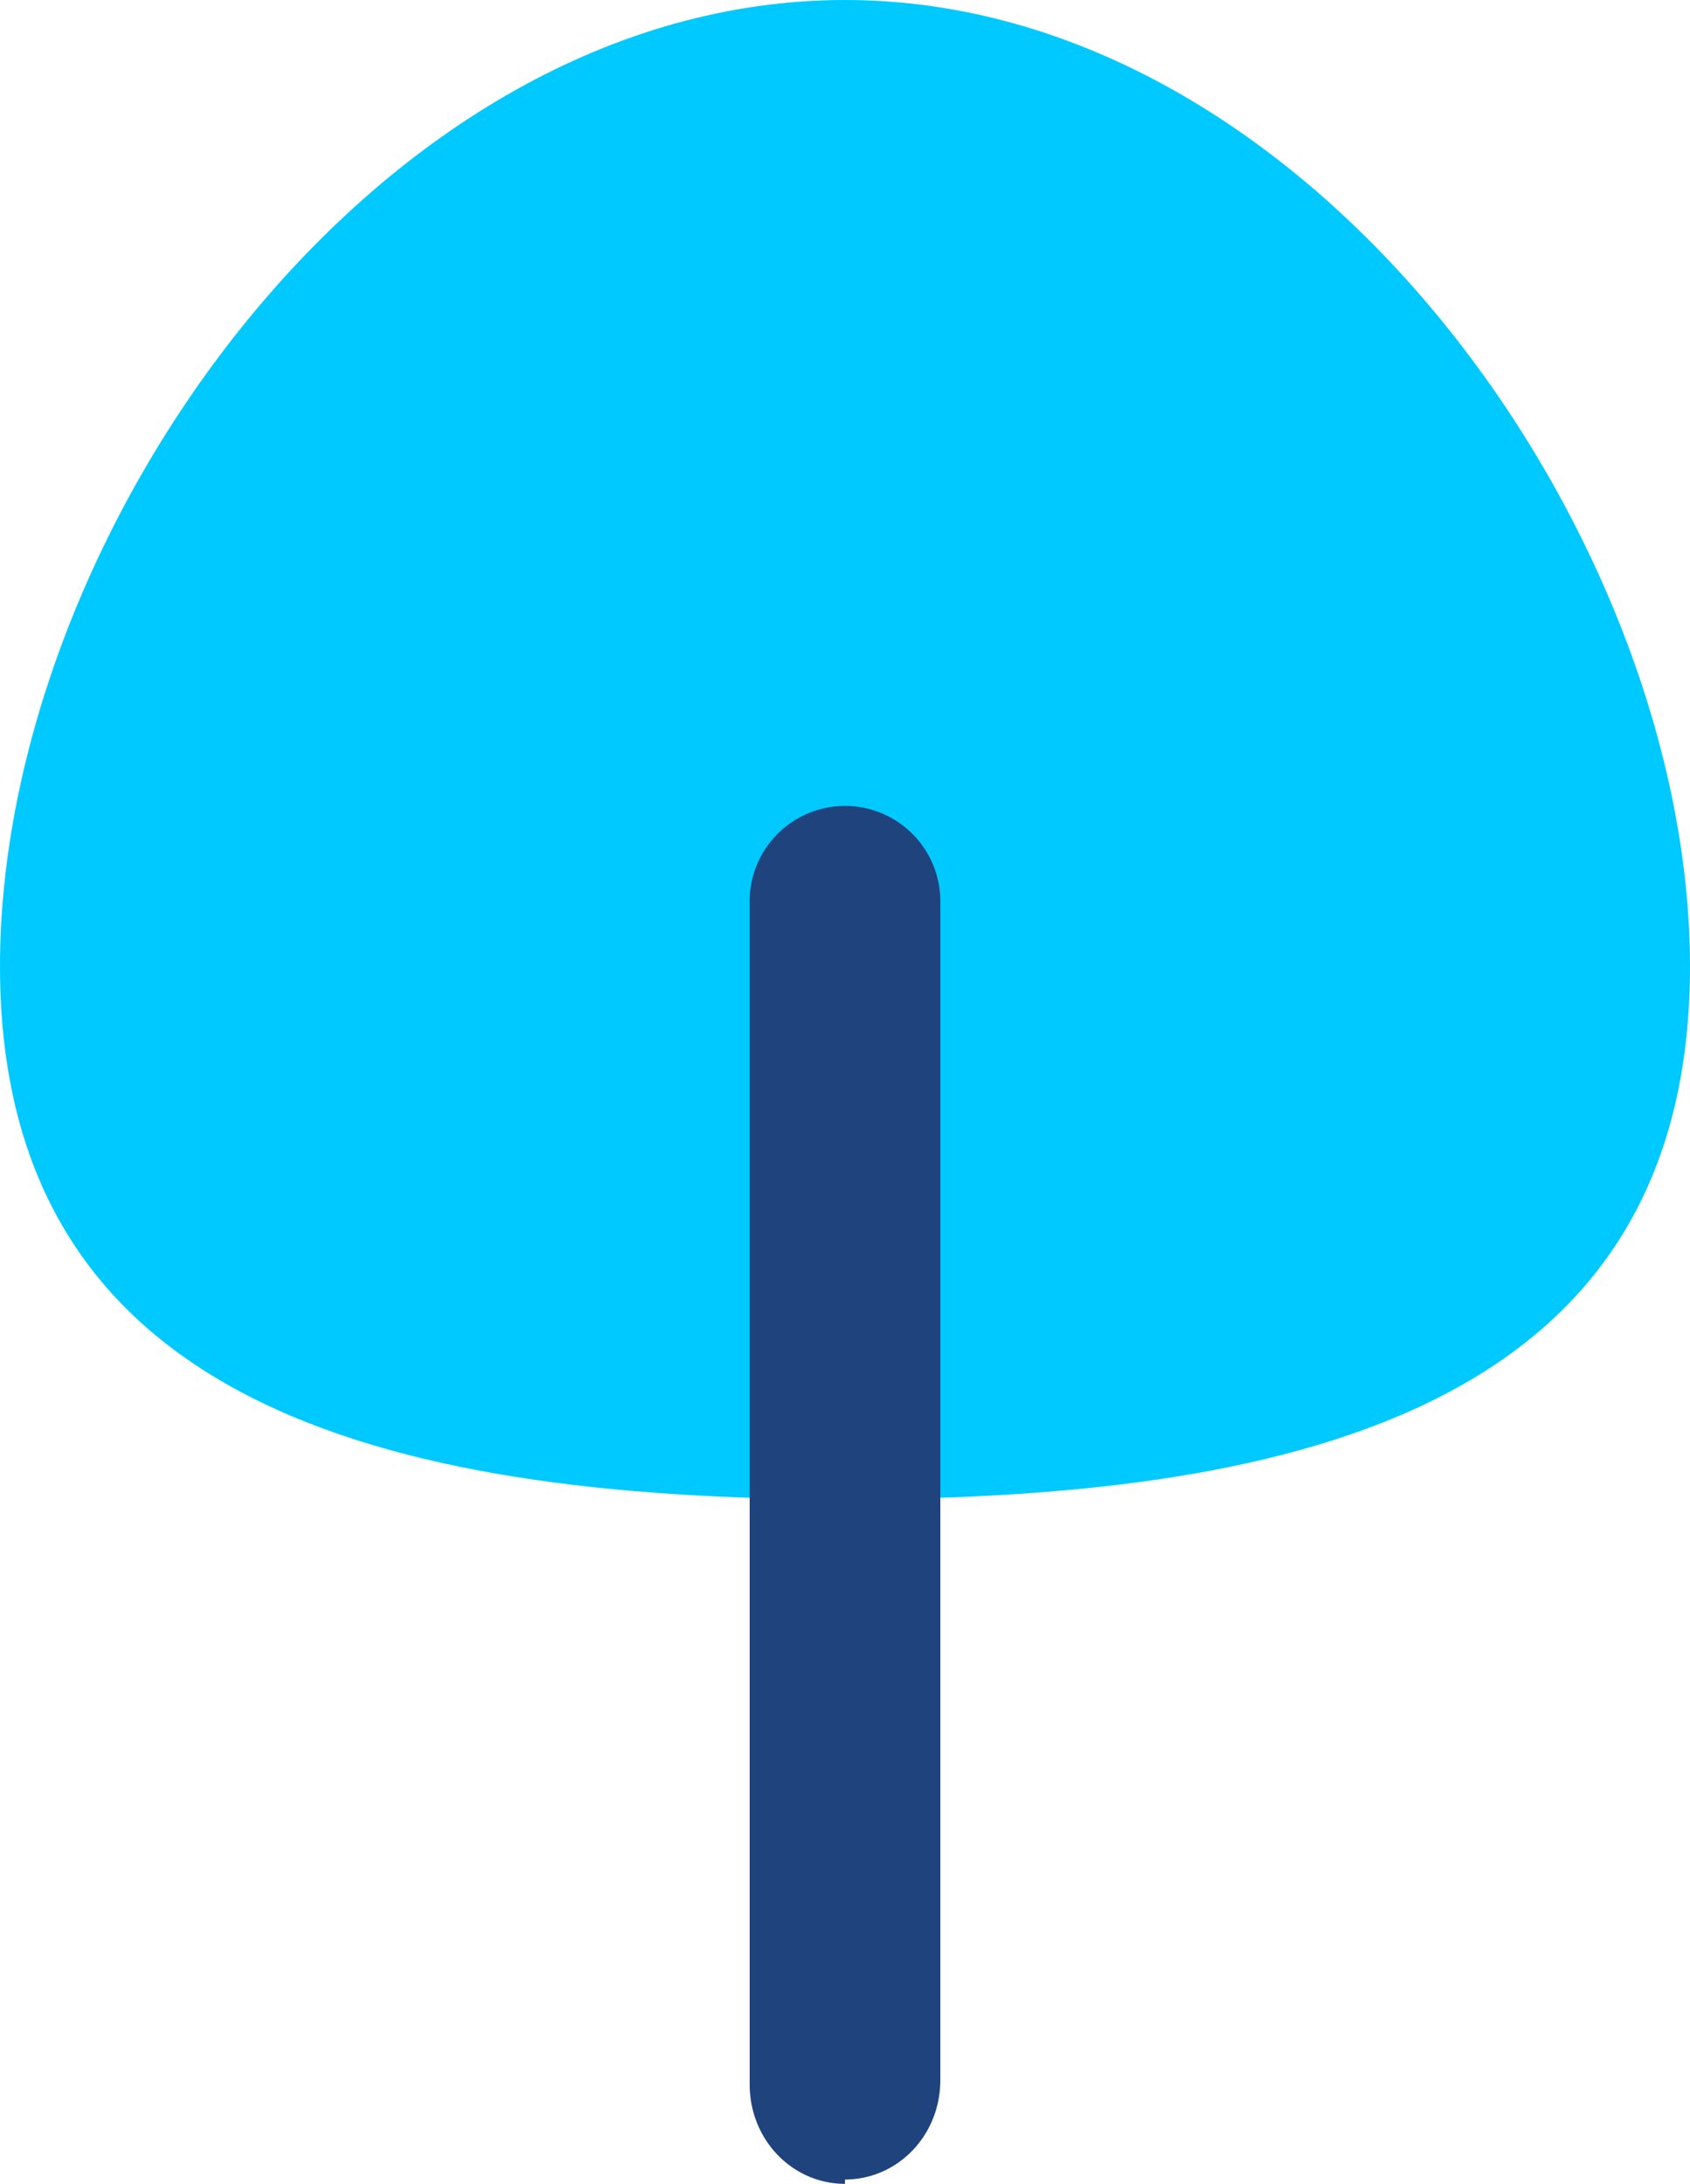 <svg xmlns="http://www.w3.org/2000/svg" width="39" height="50.4">
  <path d="M39 22.3c0 10-8.7 12.3-19.5 12.3S0 32.3 0 22.3 8.7 0 19.5 0 39 12.4 39 22.3Z" style="fill:#00c9ff"/>
  <path d="M19.5 50.4c-1.2 0-2.2-1-2.2-2.3V20.8a2.2 2.2 0 0 1 4.4 0V48c0 1.3-1 2.3-2.2 2.3Z" style="fill:#1f437d"/>
</svg>
